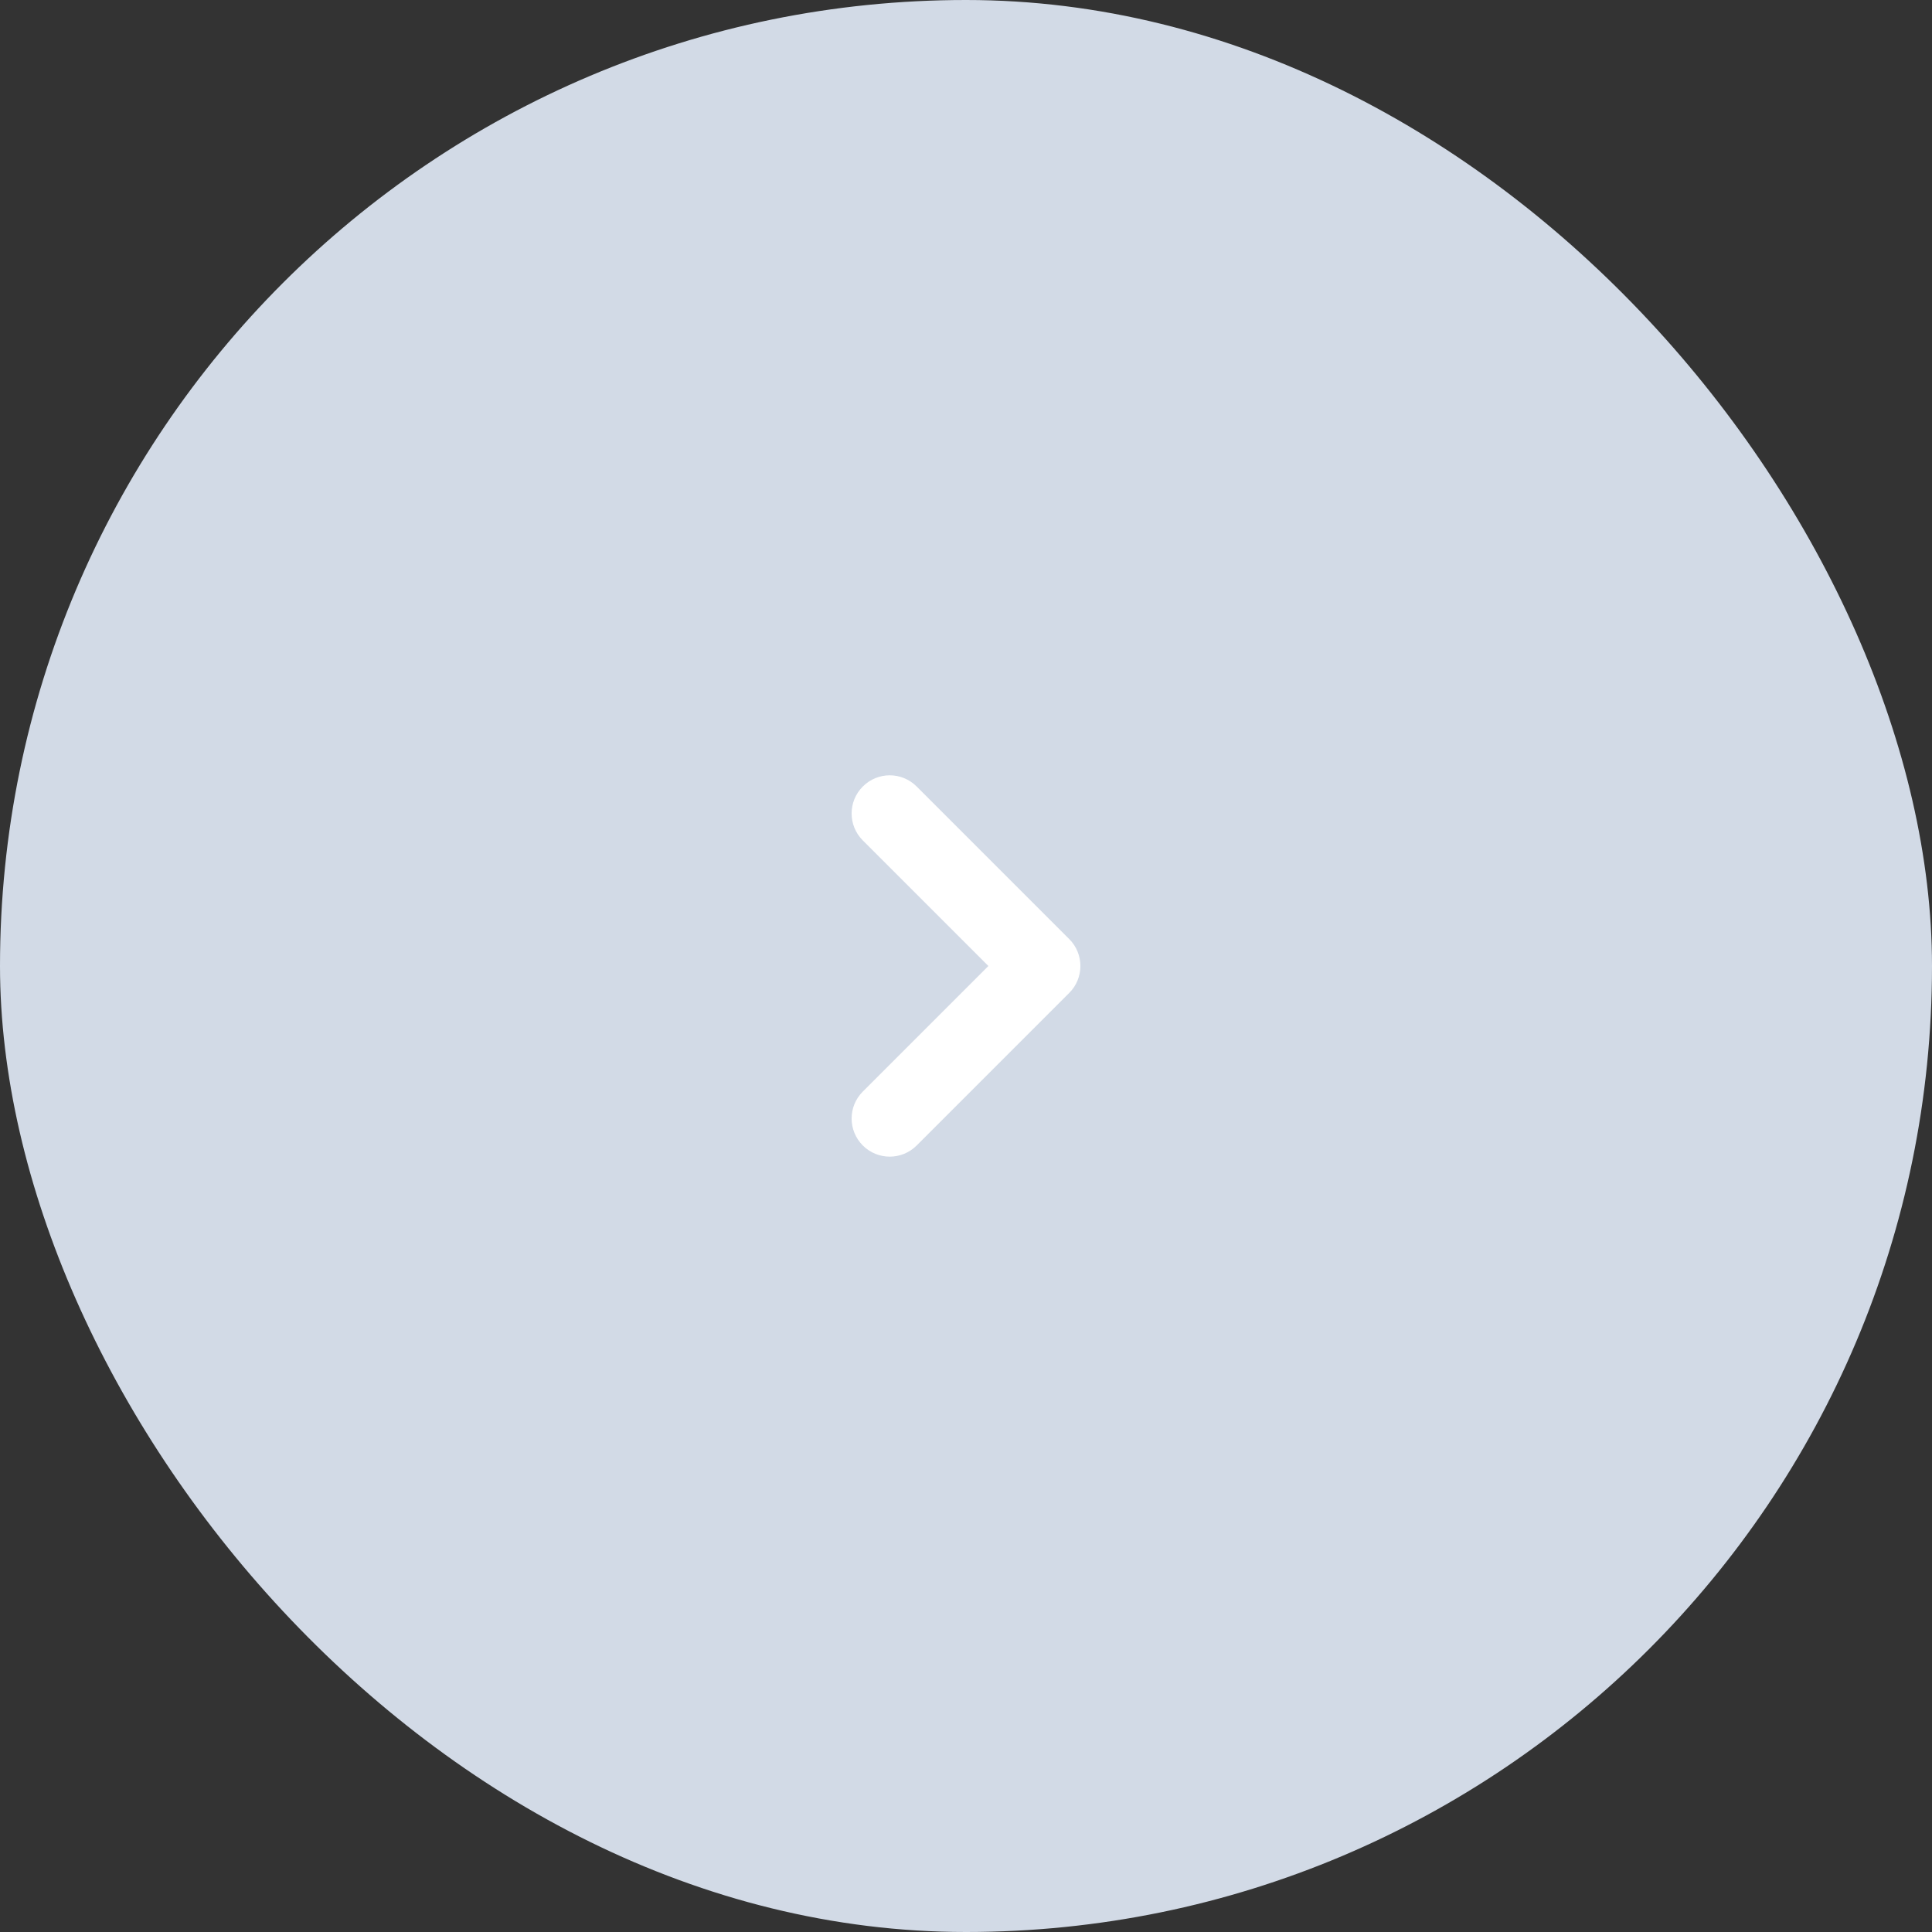 <?xml version="1.0" encoding="UTF-8"?>
<svg xmlns="http://www.w3.org/2000/svg" width="38" height="38" viewBox="0 0 38 38" fill="none">
  <rect x="0" y="0" width="38" height="38" fill="#333333" stroke="none"/>
  <rect width="38" height="38" rx="19" fill="#D2DAE6"></rect>
  <path d="M21.25 19C21.25 19.192 21.177 19.384 21.03 19.53L18.03 22.53C17.737 22.823 17.263 22.823 16.97 22.53C16.677 22.237 16.677 21.763 16.97 21.47L19.44 19L16.97 16.53C16.677 16.237 16.677 15.763 16.97 15.47C17.263 15.176 17.737 15.176 18.03 15.47L21.03 18.47C21.177 18.616 21.25 18.808 21.25 19Z" fill="white"></path>
</svg>
